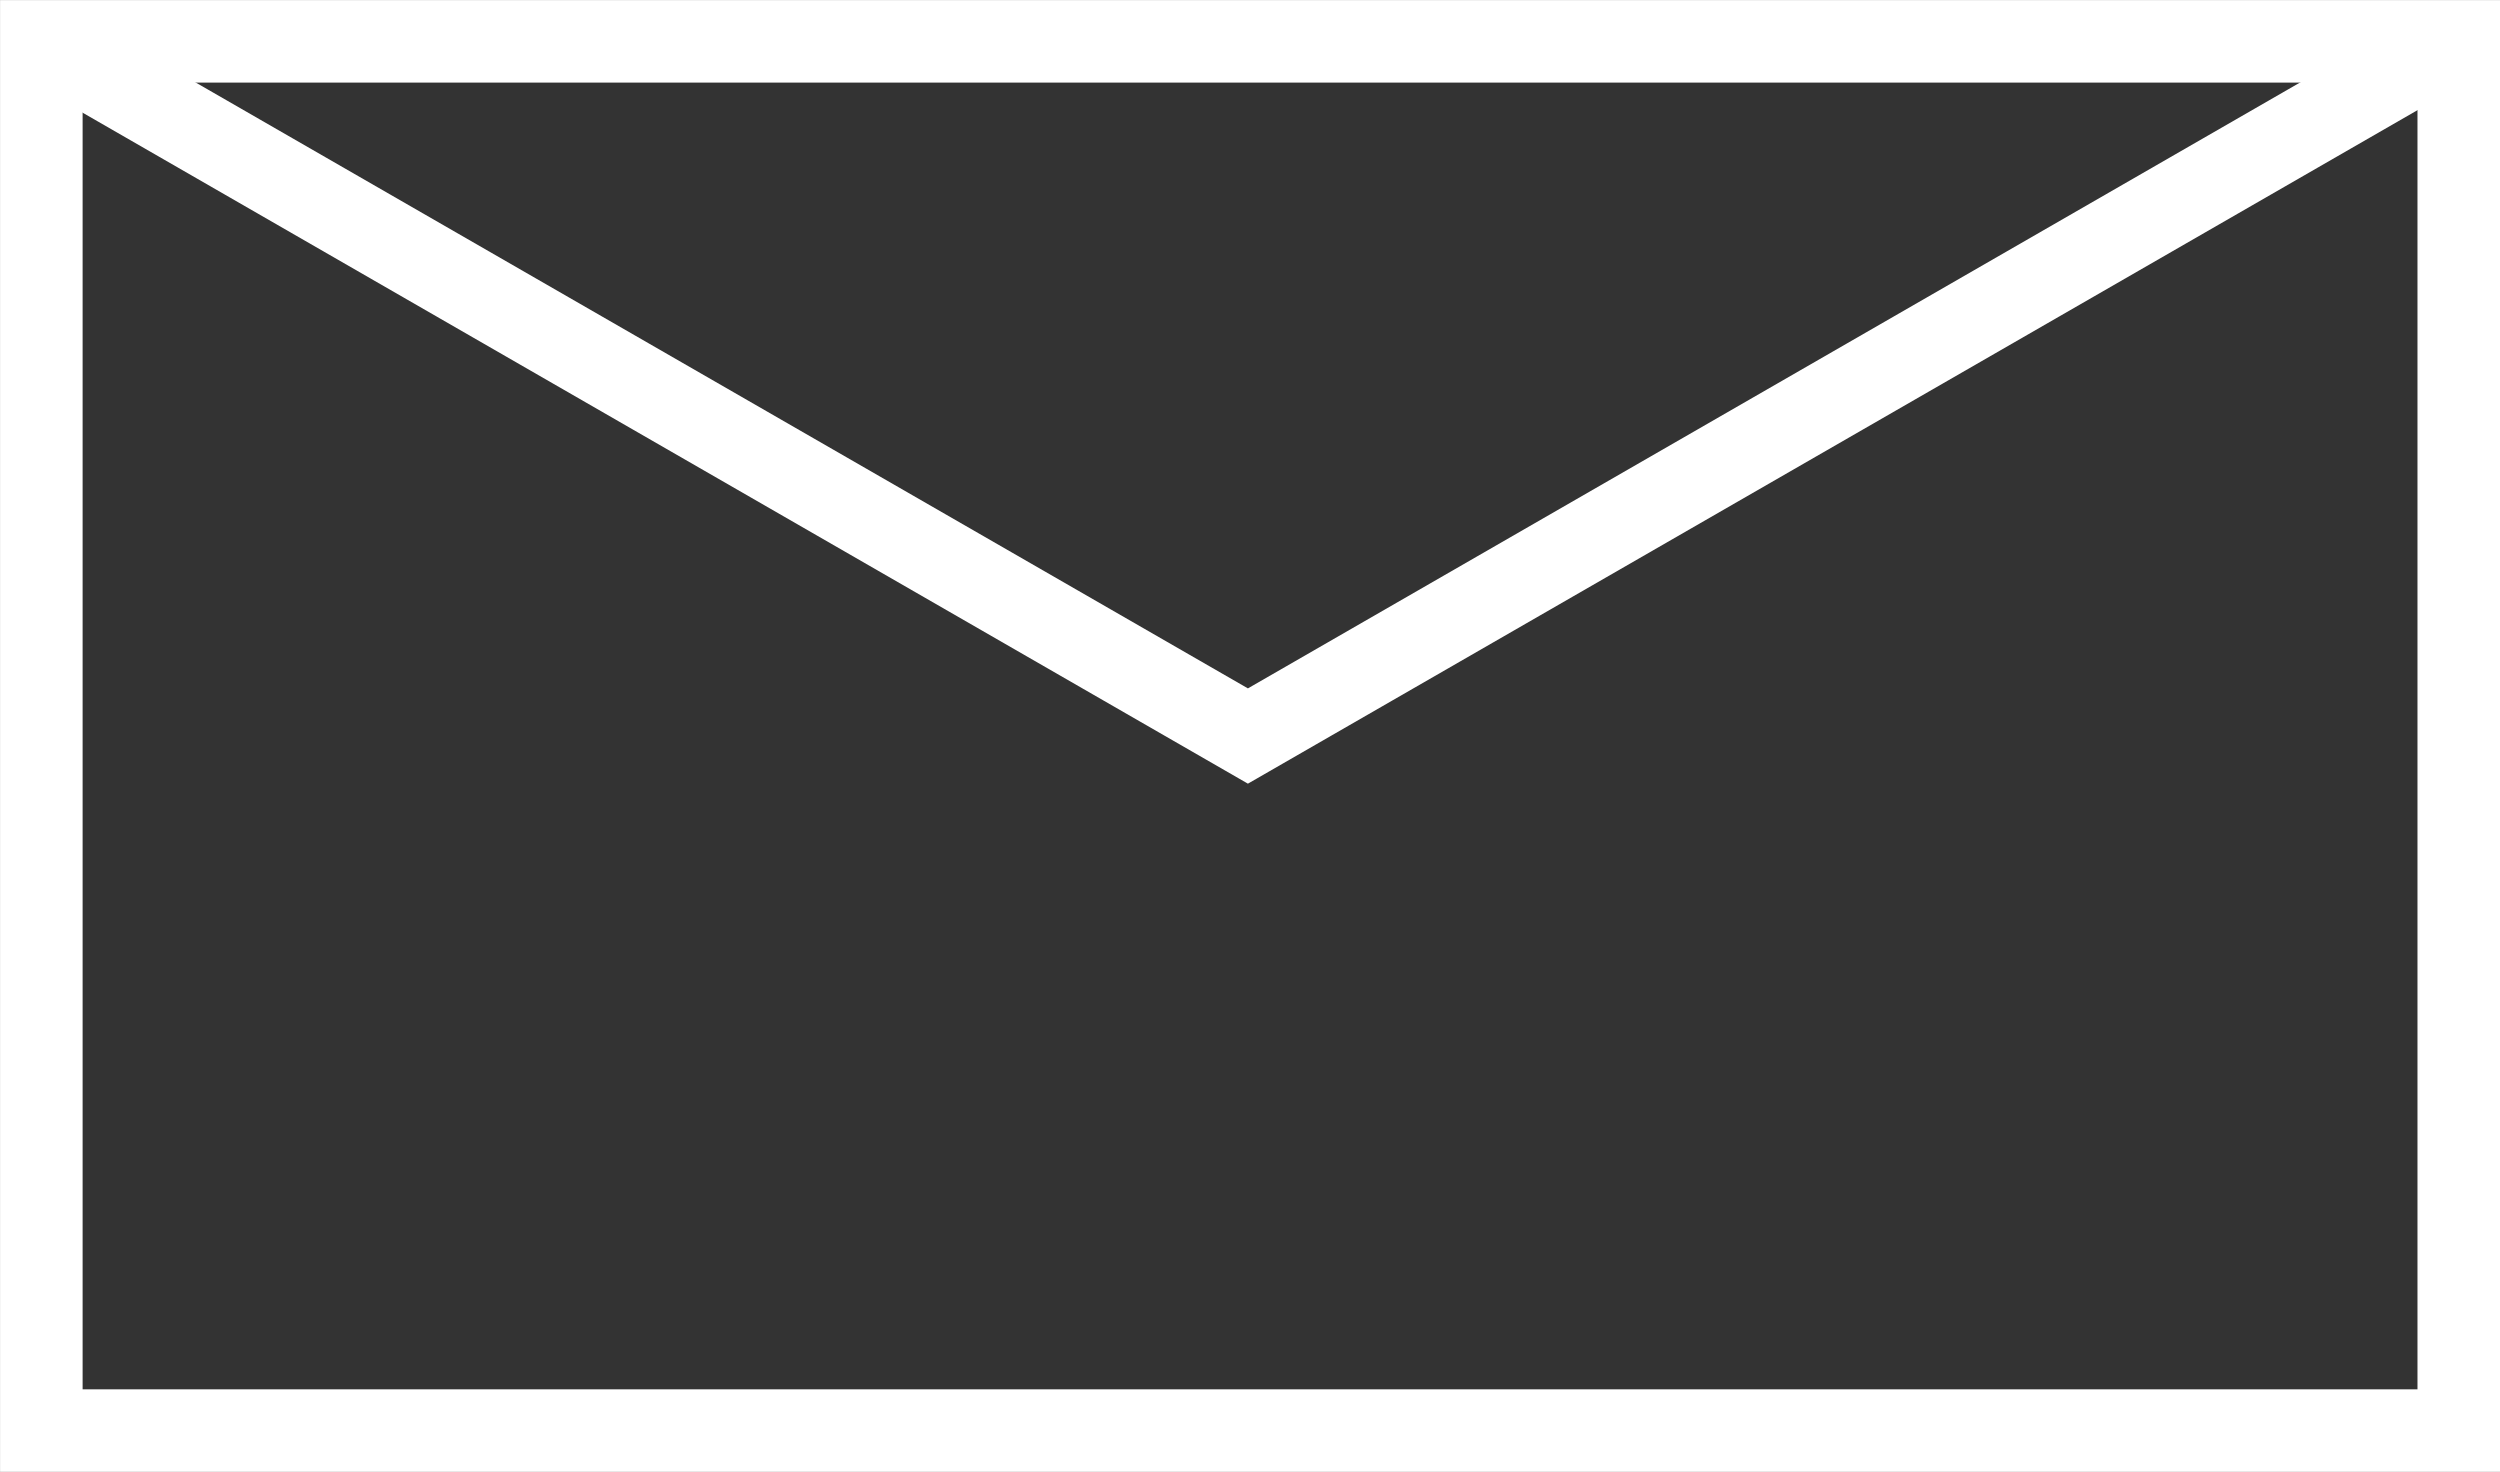 <svg xmlns="http://www.w3.org/2000/svg" width="26.857" height="15.812" viewBox="0 0 26.857 15.812">
  <rect x="0" y="0" width="26.857" height="15.812" fill="#333333" stroke="none"/>
  <g id="msg" transform="translate(-275.594 -617.025)" style="mix-blend-mode: overlay;isolation: isolate">
    <g id="Group_40" data-name="Group 40">
      <g id="Group_39" data-name="Group 39">
        <path id="Path_255" data-name="Path 255" d="M301.96,617.469,289,624.932l-12.961-7.463" fill="none" stroke="#fff" stroke-miterlimit="10" stroke-width="0.887"/>
        <path id="Path_256" data-name="Path 256" d="M276.038,617.469h25.97v14.925h-25.97Z" fill="none" stroke="#fff" stroke-miterlimit="10" stroke-width="0.887"/>
      </g>
    </g>
  </g>
</svg>
